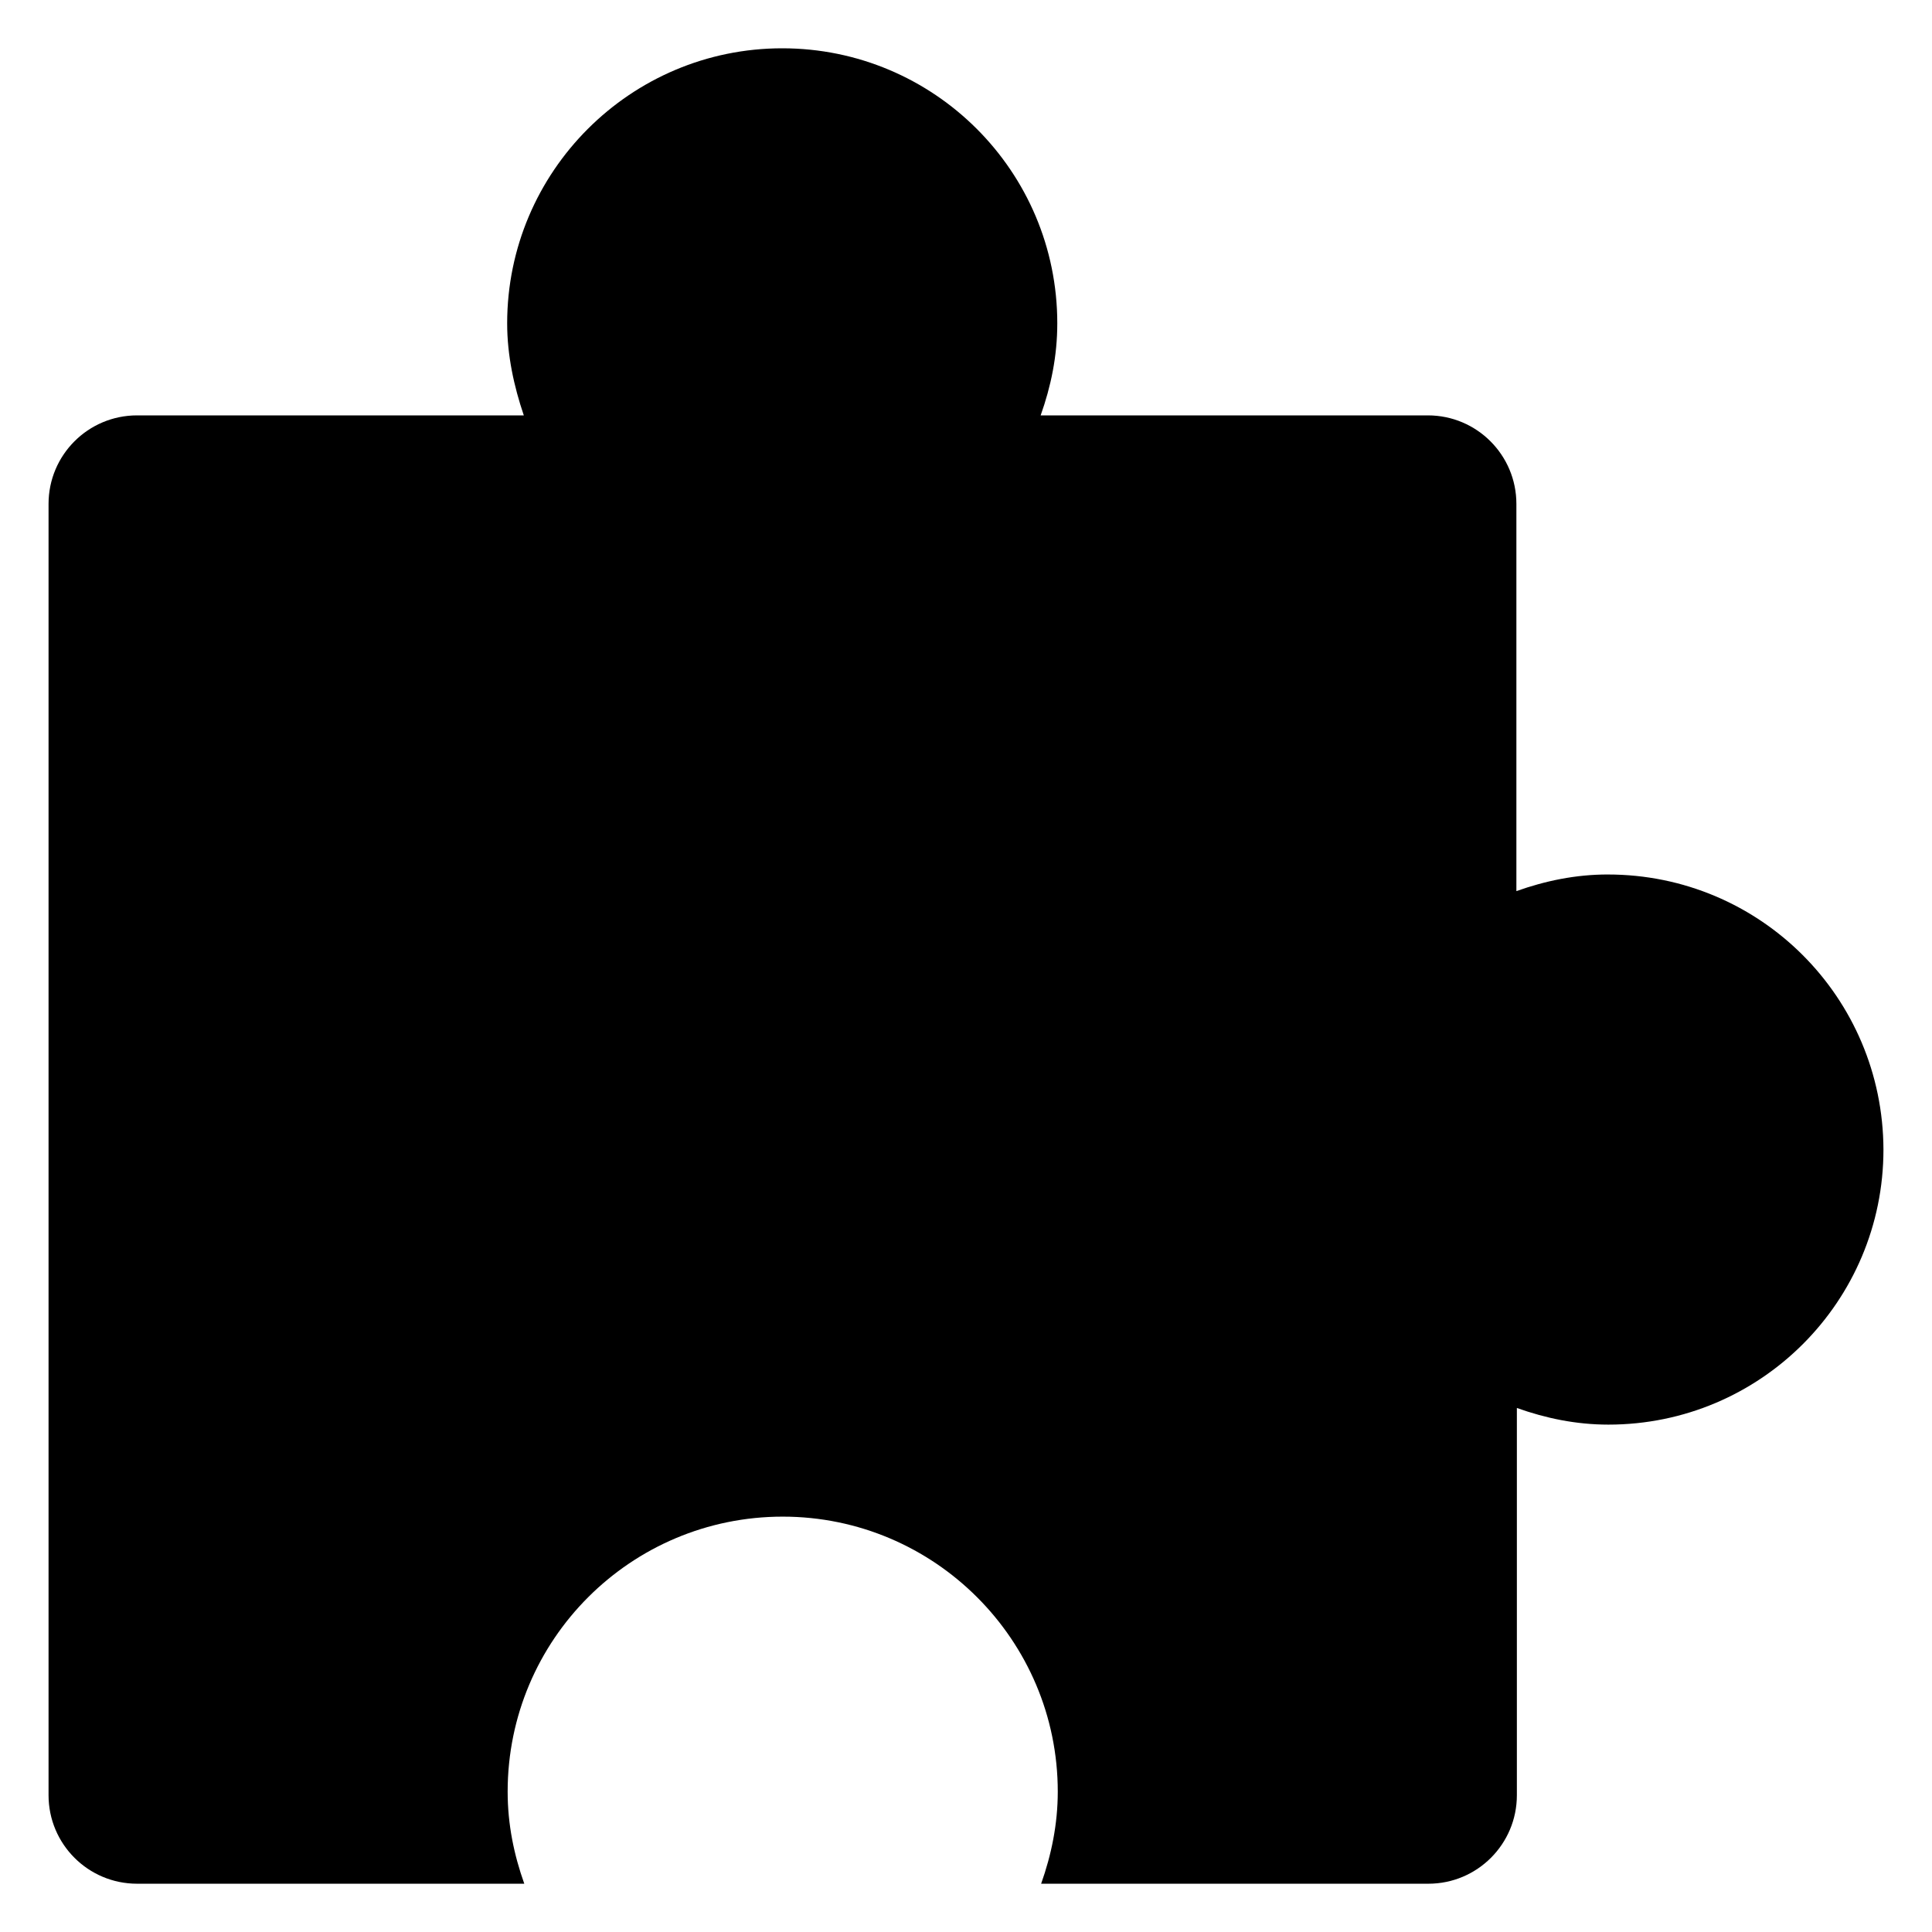 <svg id="Layer_1" enable-background="new 0 0 100 100" viewBox="0 0 100 100" xmlns="http://www.w3.org/2000/svg"><path d="m83.225 45.263c-1.672 0-3.243.329-4.737.861v-20.043c0-2.53-2.051-4.581-4.581-4.581h-20.043c.532-1.495.861-3.065.861-4.763 0-7.879-6.384-14.237-14.237-14.237s-14.237 6.384-14.237 14.237c0 1.672.355 3.268.861 4.763h-20.018c-2.53 0-4.581 2.051-4.581 4.581v66.839c0 2.53 2.051 4.581 4.581 4.581h20.043c-.532-1.495-.861-3.065-.861-4.763 0-7.879 6.384-14.237 14.237-14.237s14.237 6.384 14.237 14.237c0 1.672-.329 3.268-.861 4.763h20.043c2.53 0 4.581-2.051 4.581-4.581v-20.043c1.495.532 3.065.861 4.737.861 7.879 0 14.237-6.384 14.237-14.237-.025-7.879-6.384-14.237-14.263-14.237z"/></svg>